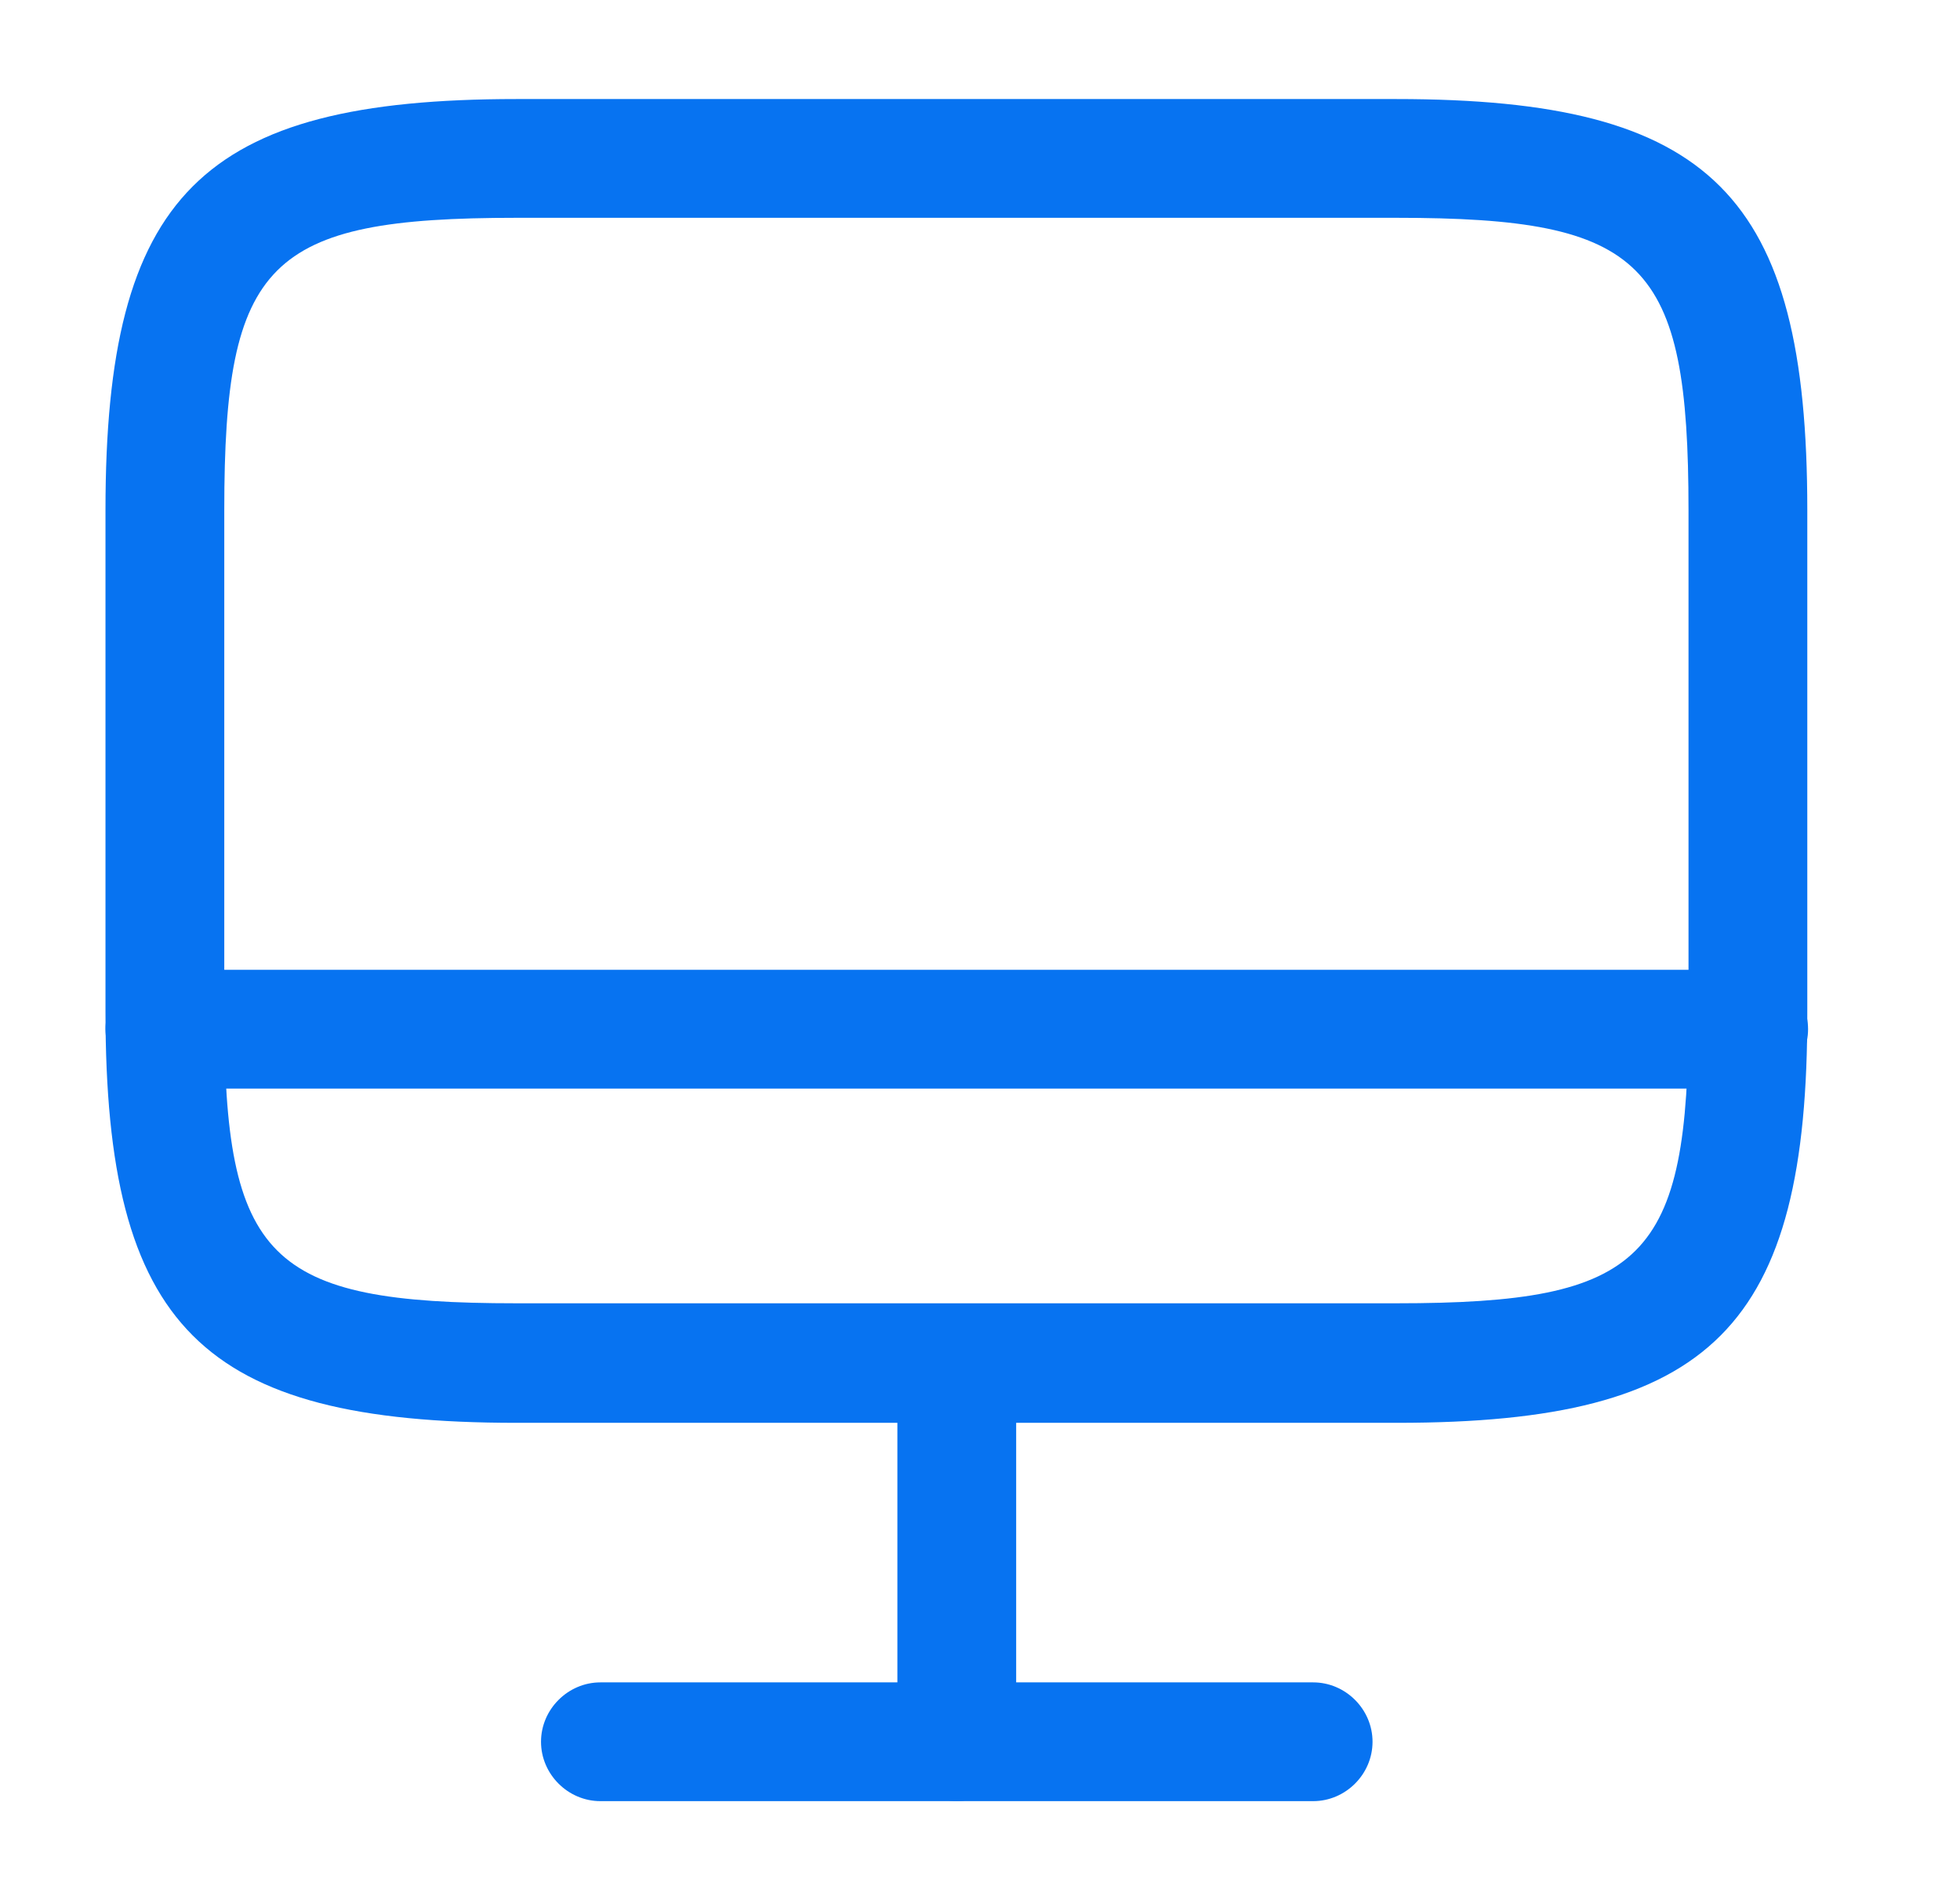 <svg width="33" height="32" viewBox="0 0 33 32" fill="none" xmlns="http://www.w3.org/2000/svg">
<path d="M23.523 23.961H8.696C3.389 23.961 1.776 22.348 1.776 17.041V8.588C1.776 3.281 3.389 1.668 8.696 1.668H23.509C28.816 1.668 30.429 3.281 30.429 8.588V17.028C30.442 22.348 28.829 23.961 23.523 23.961ZM8.696 3.668C4.509 3.668 3.776 4.401 3.776 8.588V17.028C3.776 21.215 4.509 21.948 8.696 21.948H23.509C27.696 21.948 28.429 21.215 28.429 17.028V8.588C28.429 4.401 27.696 3.668 23.509 3.668H8.696Z" fill="#0773F1"/>
<path d="M16.109 30.33C15.563 30.33 15.109 29.877 15.109 29.33V22.957C15.109 22.41 15.563 21.957 16.109 21.957C16.656 21.957 17.109 22.41 17.109 22.957V29.33C17.109 29.877 16.656 30.33 16.109 30.33Z" fill="#0773F1"/>
<path d="M29.442 18.332H2.776C2.229 18.332 1.776 17.879 1.776 17.332C1.776 16.785 2.229 16.332 2.776 16.332H29.442C29.989 16.332 30.442 16.785 30.442 17.332C30.442 17.879 29.989 18.332 29.442 18.332Z" fill="#0773F1"/>
<path d="M22.109 30.332H10.109C9.563 30.332 9.109 29.879 9.109 29.332C9.109 28.785 9.563 28.332 10.109 28.332H22.109C22.656 28.332 23.109 28.785 23.109 29.332C23.109 29.879 22.656 30.332 22.109 30.332Z" fill="#0773F1"/>
</svg>
